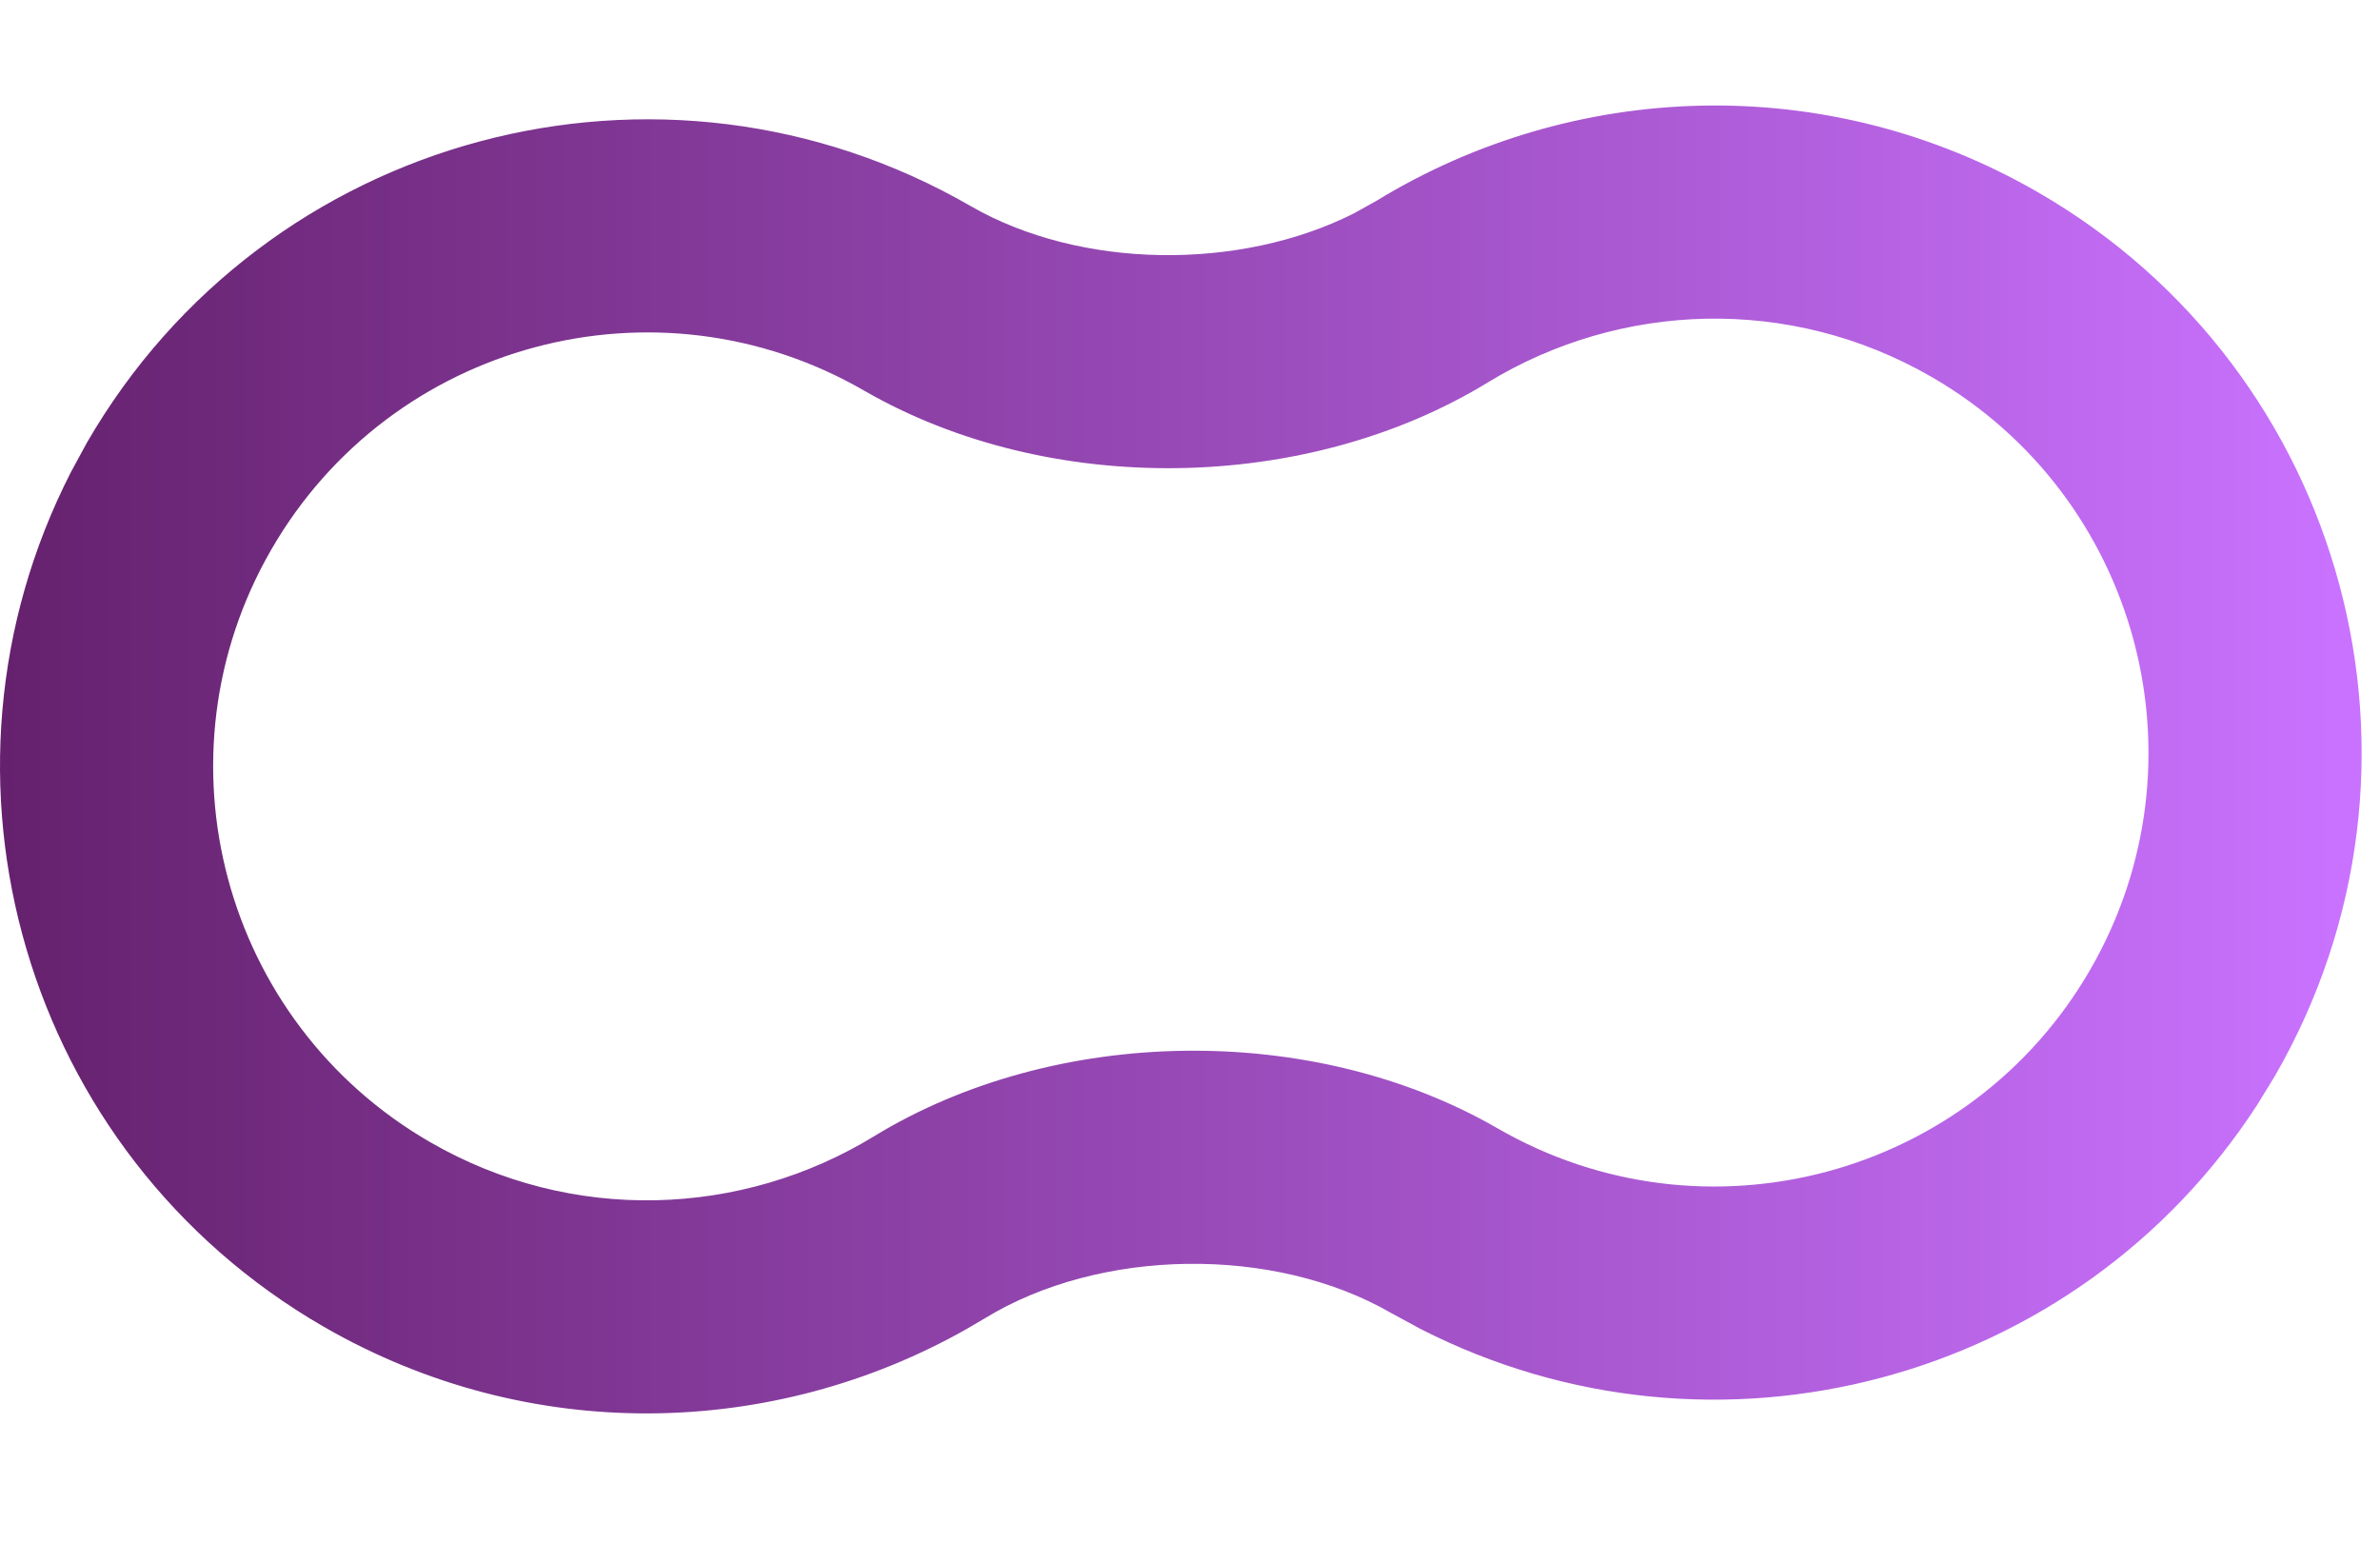 <svg xmlns="http://www.w3.org/2000/svg" width="32" height="21" viewBox="0 0 37 21" fill="none">
  <path d="M21.4 1.481C24.442 -0.378 28.378 -0.559 31.683 1.349C36.495 4.127 38.143 10.28 35.365 15.091L35.095 15.532C32.298 19.857 26.664 21.366 22.079 19.02L21.624 18.773C19.807 17.724 17.104 17.761 15.314 18.855L15.026 19.024C12.027 20.723 8.232 20.835 5.031 18.987C0.37 16.295 -1.322 10.438 1.102 5.701L1.349 5.246C4.127 0.434 10.279 -1.214 15.091 1.564C16.794 2.547 19.275 2.575 21.054 1.674L21.4 1.481ZM30.027 4.219C27.814 2.942 25.176 3.056 23.128 4.307C20.306 6.032 16.306 6.09 13.434 4.433C10.207 2.57 6.082 3.676 4.219 6.902C2.356 10.129 3.461 14.255 6.687 16.118C8.899 17.395 11.538 17.28 13.586 16.028C16.408 14.304 20.409 14.245 23.281 15.903C26.507 17.766 30.633 16.661 32.496 13.435C34.359 10.208 33.253 6.082 30.027 4.219Z" fill="url(#paint0_linear_778_33297)"/>
  <defs>
    <linearGradient id="paint0_linear_778_33297" x1="-0" y1="10.04" x2="36.388" y2="10.04" gradientUnits="userSpaceOnUse">
      <stop stop-color="#65216D"/>
      <stop offset="1" stop-color="#C972FF"/>
    </linearGradient>
  </defs>
</svg>